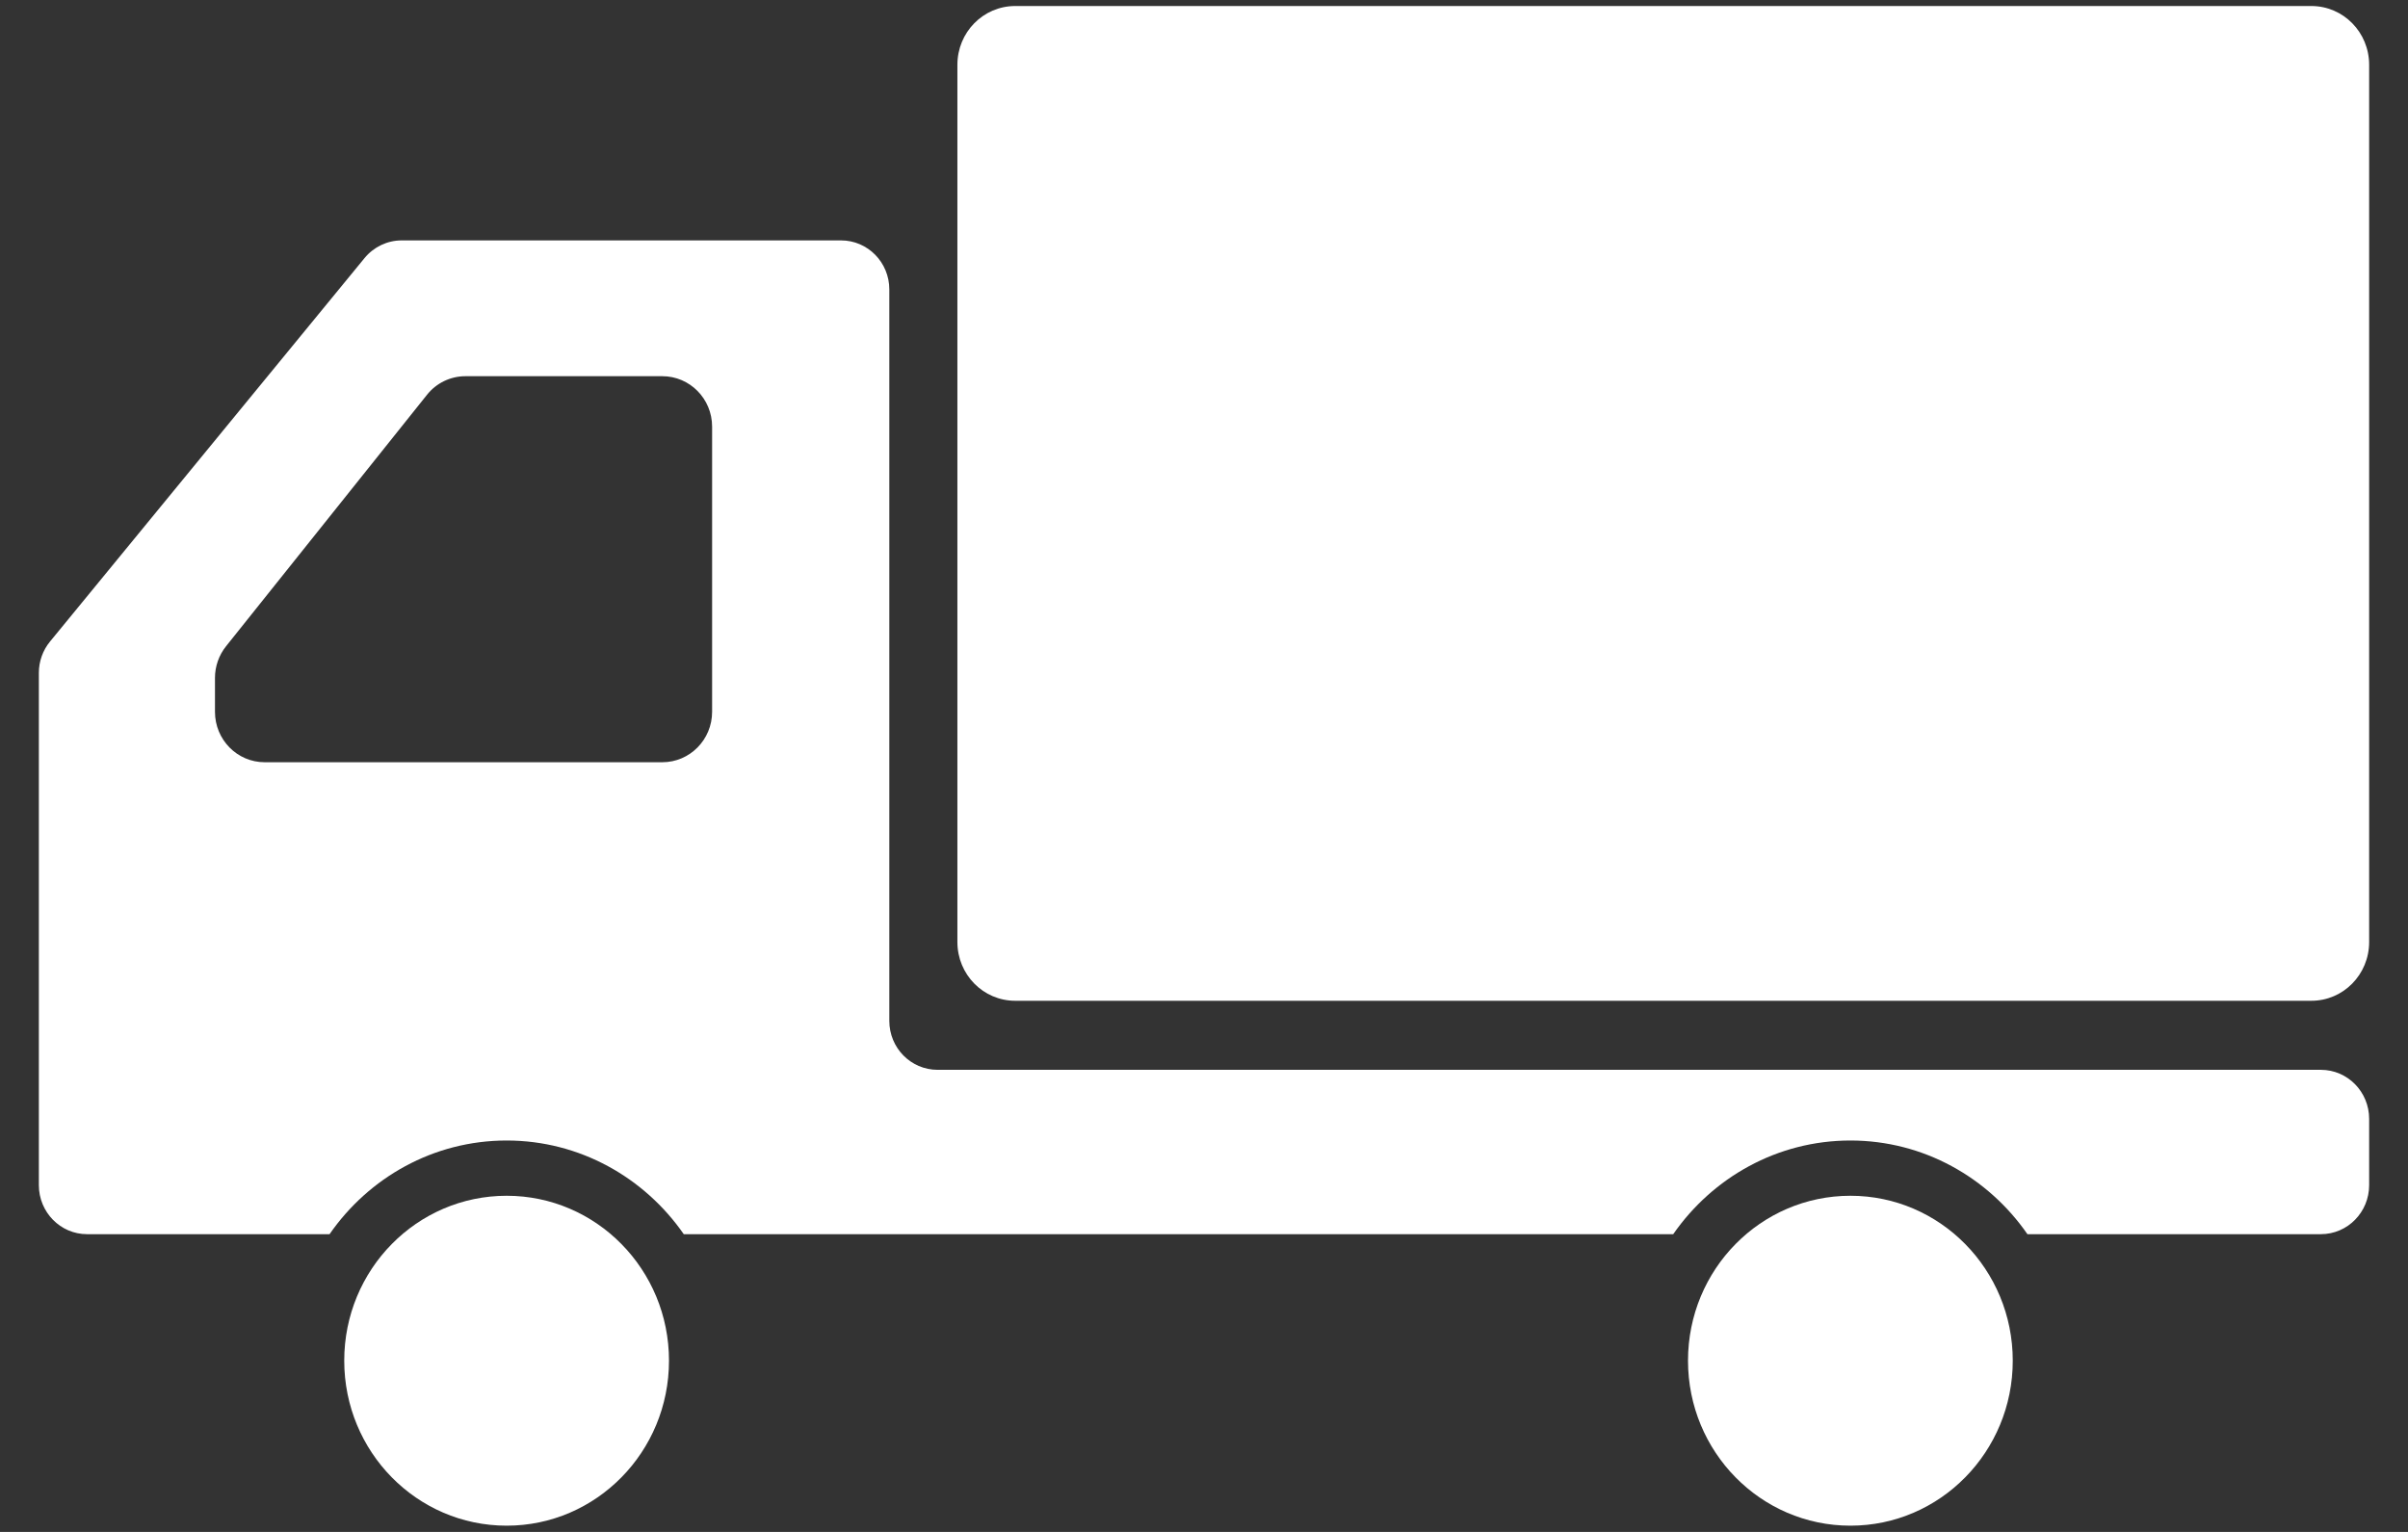<svg width="22" height="14" viewBox="0 0 22 14" fill="none" xmlns="http://www.w3.org/2000/svg">
<rect x="0" y="0" width="22" height="14" fill="#333333" stroke="none"/>
<path d="M4.629 10.928C3.809 10.928 3.145 11.602 3.145 12.435C3.145 13.268 3.809 13.943 4.629 13.943C5.448 13.943 6.112 13.268 6.112 12.435C6.112 11.602 5.448 10.928 4.629 10.928Z" fill="white"/>
<path d="M21.204 9.777H8.566C8.322 9.777 8.125 9.577 8.125 9.33V2.645C8.125 2.398 7.928 2.197 7.684 2.197H3.67C3.539 2.197 3.415 2.256 3.331 2.358L0.457 5.863C0.391 5.943 0.355 6.045 0.355 6.149V9.224V10.831C0.355 11.078 0.552 11.279 0.795 11.279H3.011C3.369 10.762 3.96 10.423 4.629 10.423C5.297 10.423 5.888 10.762 6.247 11.279H15.287C15.646 10.762 16.237 10.423 16.906 10.423C17.574 10.423 18.165 10.762 18.523 11.279H21.204C21.448 11.279 21.645 11.078 21.645 10.831V10.225C21.645 9.978 21.448 9.777 21.204 9.777ZM1.964 6.505V6.195C1.964 6.09 2 5.987 2.066 5.905L3.901 3.608C3.987 3.5 4.116 3.438 4.253 3.438H6.051C6.302 3.438 6.506 3.644 6.506 3.899V6.505C6.506 6.76 6.302 6.966 6.051 6.966H2.418C2.167 6.966 1.964 6.76 1.964 6.505Z" fill="white"/>
<path d="M16.906 10.928C16.086 10.928 15.422 11.602 15.422 12.435C15.422 13.268 16.086 13.943 16.906 13.943C17.725 13.943 18.389 13.268 18.389 12.435C18.389 11.602 17.725 10.928 16.906 10.928Z" fill="white"/>
<path d="M14.16 3.699H13.656C13.639 3.699 13.631 3.708 13.631 3.725V4.395C13.631 4.412 13.639 4.421 13.656 4.421H14.16C14.395 4.421 14.547 4.28 14.547 4.062C14.547 3.84 14.395 3.699 14.16 3.699Z" fill="white"/>
<path d="M21.117 0.055H9.275C8.983 0.055 8.747 0.295 8.747 0.592V8.609C8.747 8.906 8.983 9.146 9.275 9.146H21.117C21.409 9.146 21.645 8.906 21.645 8.609V0.592C21.645 0.295 21.409 0.055 21.117 0.055Z" fill="white"/>
</svg>
